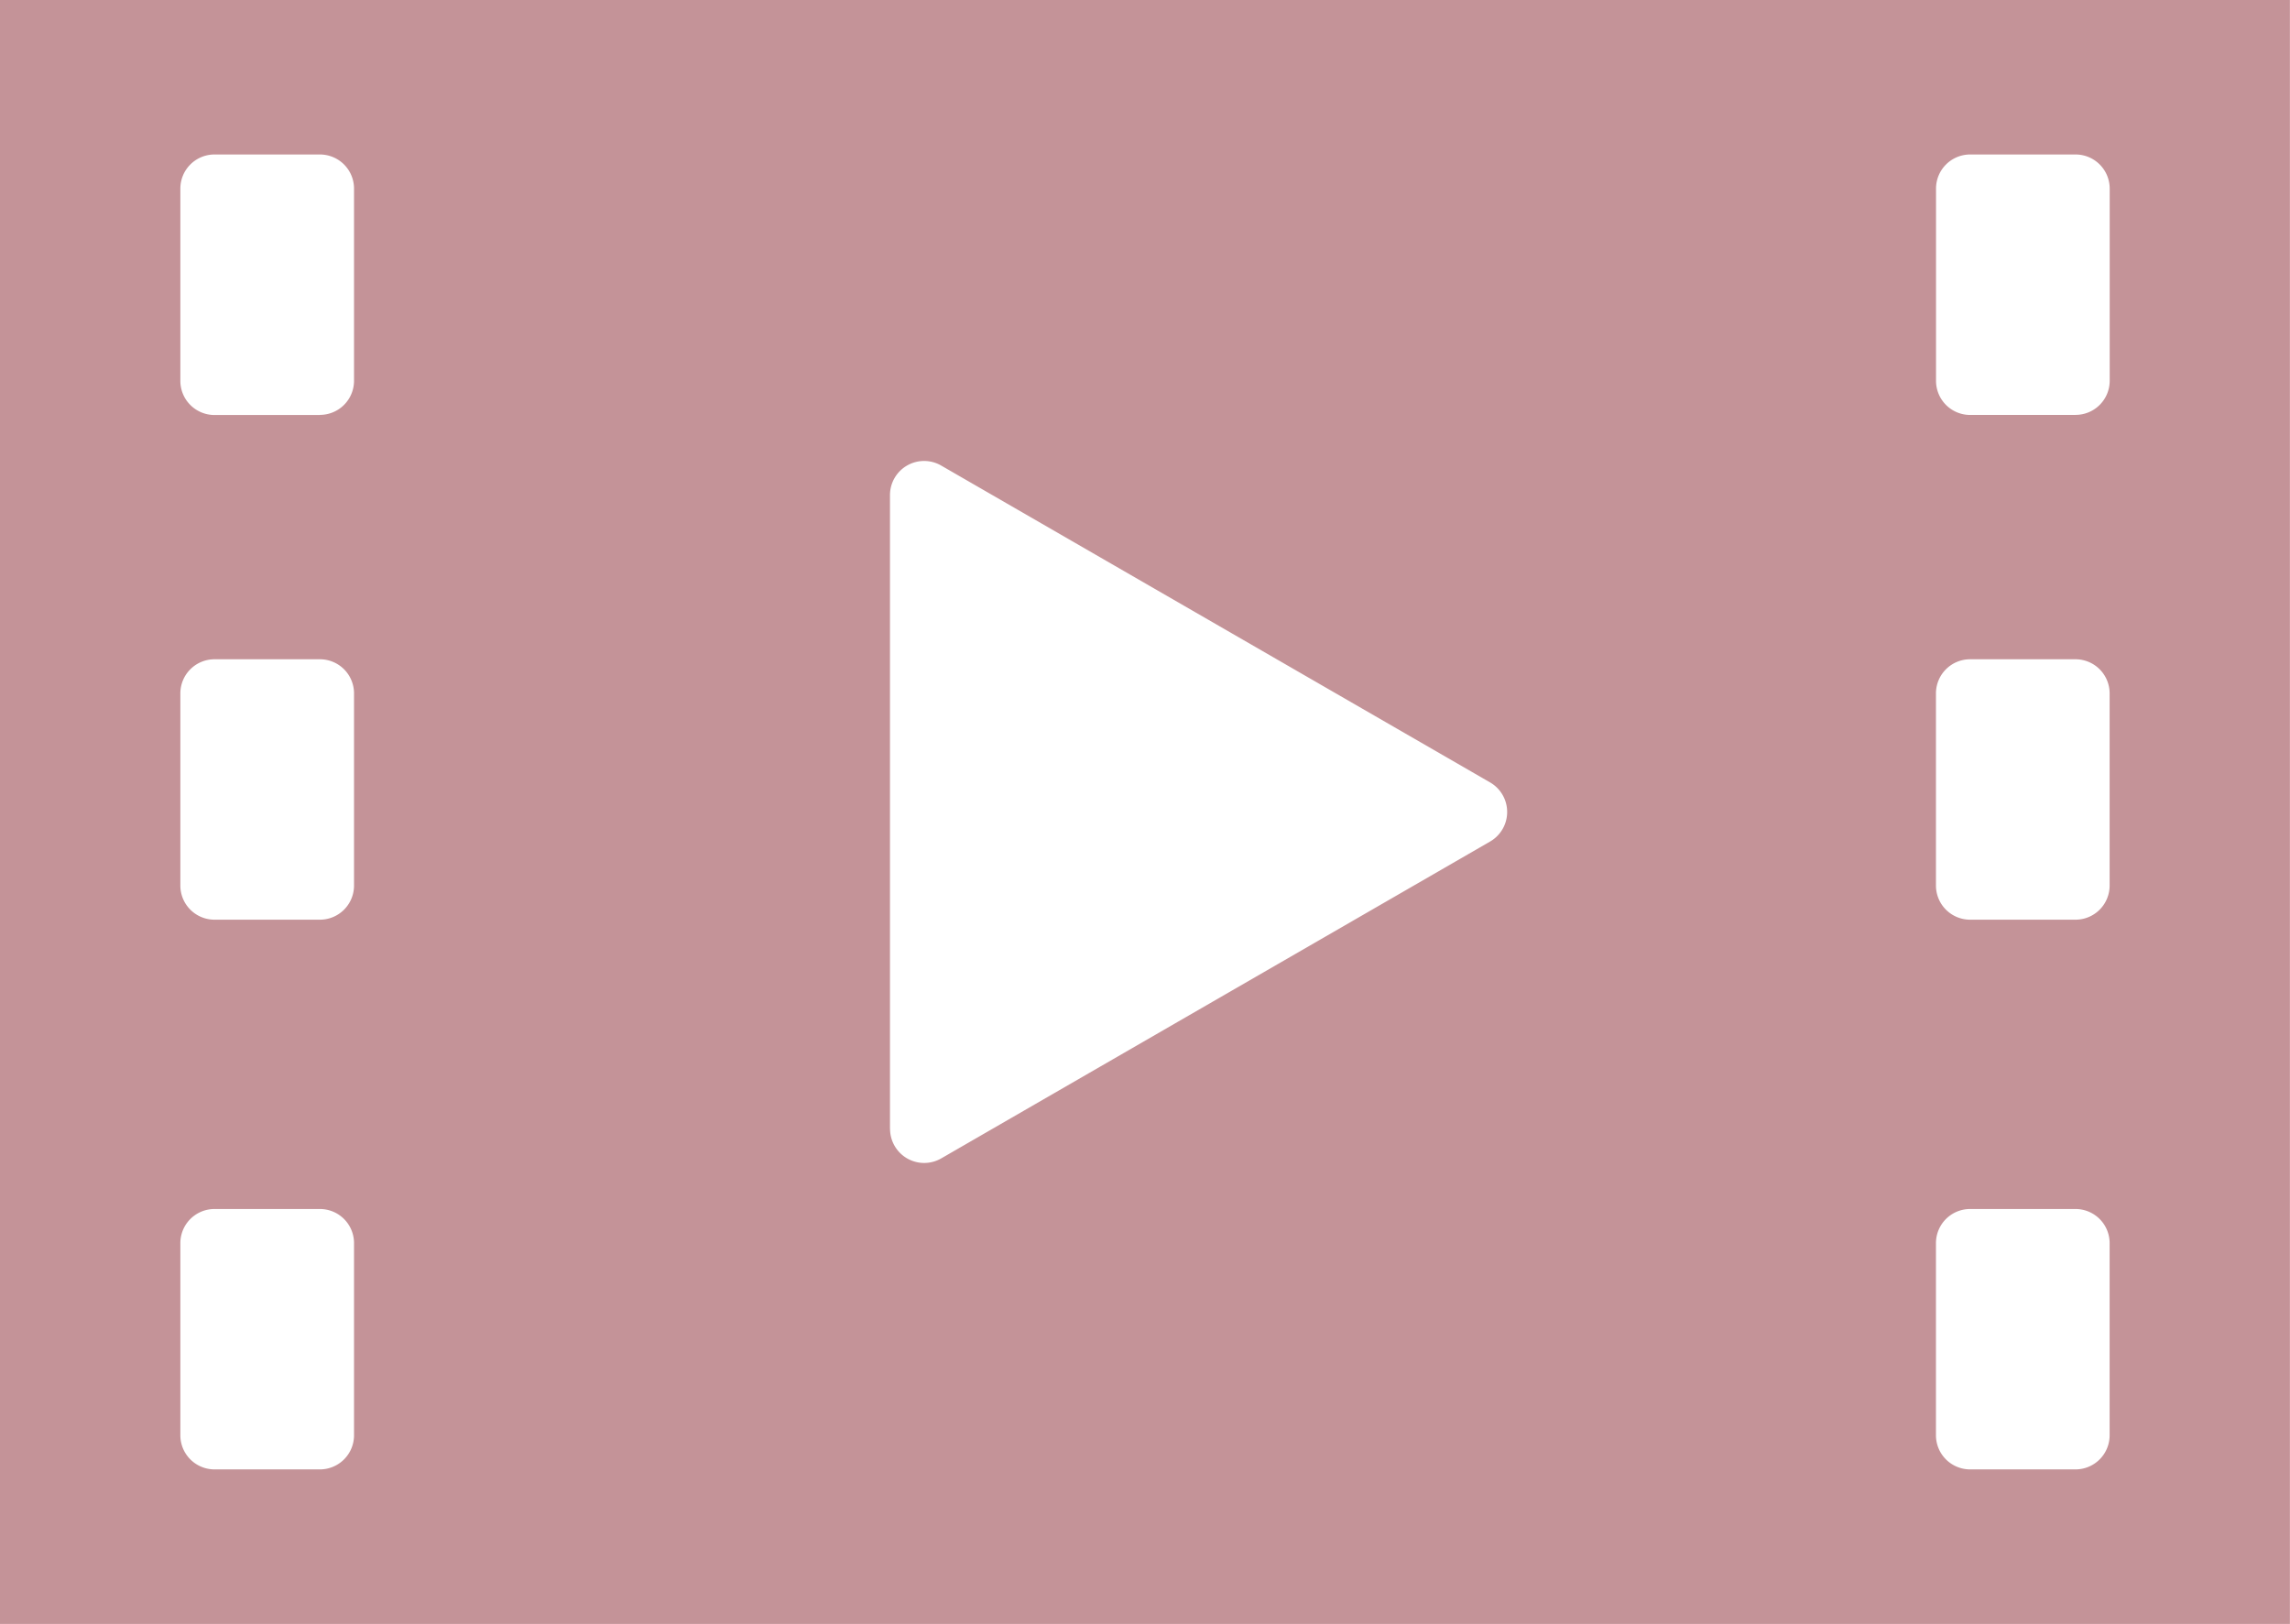 <svg id="グループ_3195" data-name="グループ 3195" xmlns="http://www.w3.org/2000/svg" xmlns:xlink="http://www.w3.org/1999/xlink" width="129.905" height="92.125" viewBox="0 0 129.905 92.125">
  <defs>
    <clipPath id="clip-path">
      <rect id="長方形_3423" data-name="長方形 3423" width="129.905" height="92.125" fill="#c49398"/>
    </clipPath>
  </defs>
  <g id="グループ_3194" data-name="グループ 3194" clip-path="url(#clip-path)">
    <path id="パス_6638" data-name="パス 6638" d="M0,92.125H129.9V0H0ZM18.147,23.543H12.168a1.937,1.937,0,0,1-1.937-1.936V10.7a1.936,1.936,0,0,1,1.937-1.936h5.979A1.936,1.936,0,0,1,20.083,10.7v10.9a1.936,1.936,0,0,1-1.936,1.936M12.168,37.4h5.979a1.936,1.936,0,0,1,1.936,1.937v10.9a1.936,1.936,0,0,1-1.936,1.936H12.168a1.937,1.937,0,0,1-1.937-1.936v-10.9A1.937,1.937,0,0,1,12.168,37.4m0,31.186h5.979a1.936,1.936,0,0,1,1.936,1.936v10.9a1.936,1.936,0,0,1-1.936,1.936H12.168a1.937,1.937,0,0,1-1.937-1.936v-10.9a1.937,1.937,0,0,1,1.937-1.936M50.486,64.04V28.085a1.936,1.936,0,0,1,2.9-1.677L84.528,44.386a1.936,1.936,0,0,1,0,3.354L53.39,65.717a1.936,1.936,0,0,1-2.9-1.677m67.251-40.5h-5.979a1.937,1.937,0,0,1-1.937-1.936V10.7a1.936,1.936,0,0,1,1.937-1.936h5.979a1.936,1.936,0,0,1,1.936,1.936v10.9a1.936,1.936,0,0,1-1.936,1.936M111.758,37.4h5.979a1.936,1.936,0,0,1,1.936,1.937v10.9a1.936,1.936,0,0,1-1.936,1.936h-5.979a1.937,1.937,0,0,1-1.937-1.936v-10.9a1.937,1.937,0,0,1,1.937-1.937m0,31.186h5.979a1.936,1.936,0,0,1,1.936,1.936v10.9a1.936,1.936,0,0,1-1.936,1.936h-5.979a1.937,1.937,0,0,1-1.937-1.936v-10.9a1.937,1.937,0,0,1,1.937-1.936" fill="#c49398"/>
  </g>
</svg>
